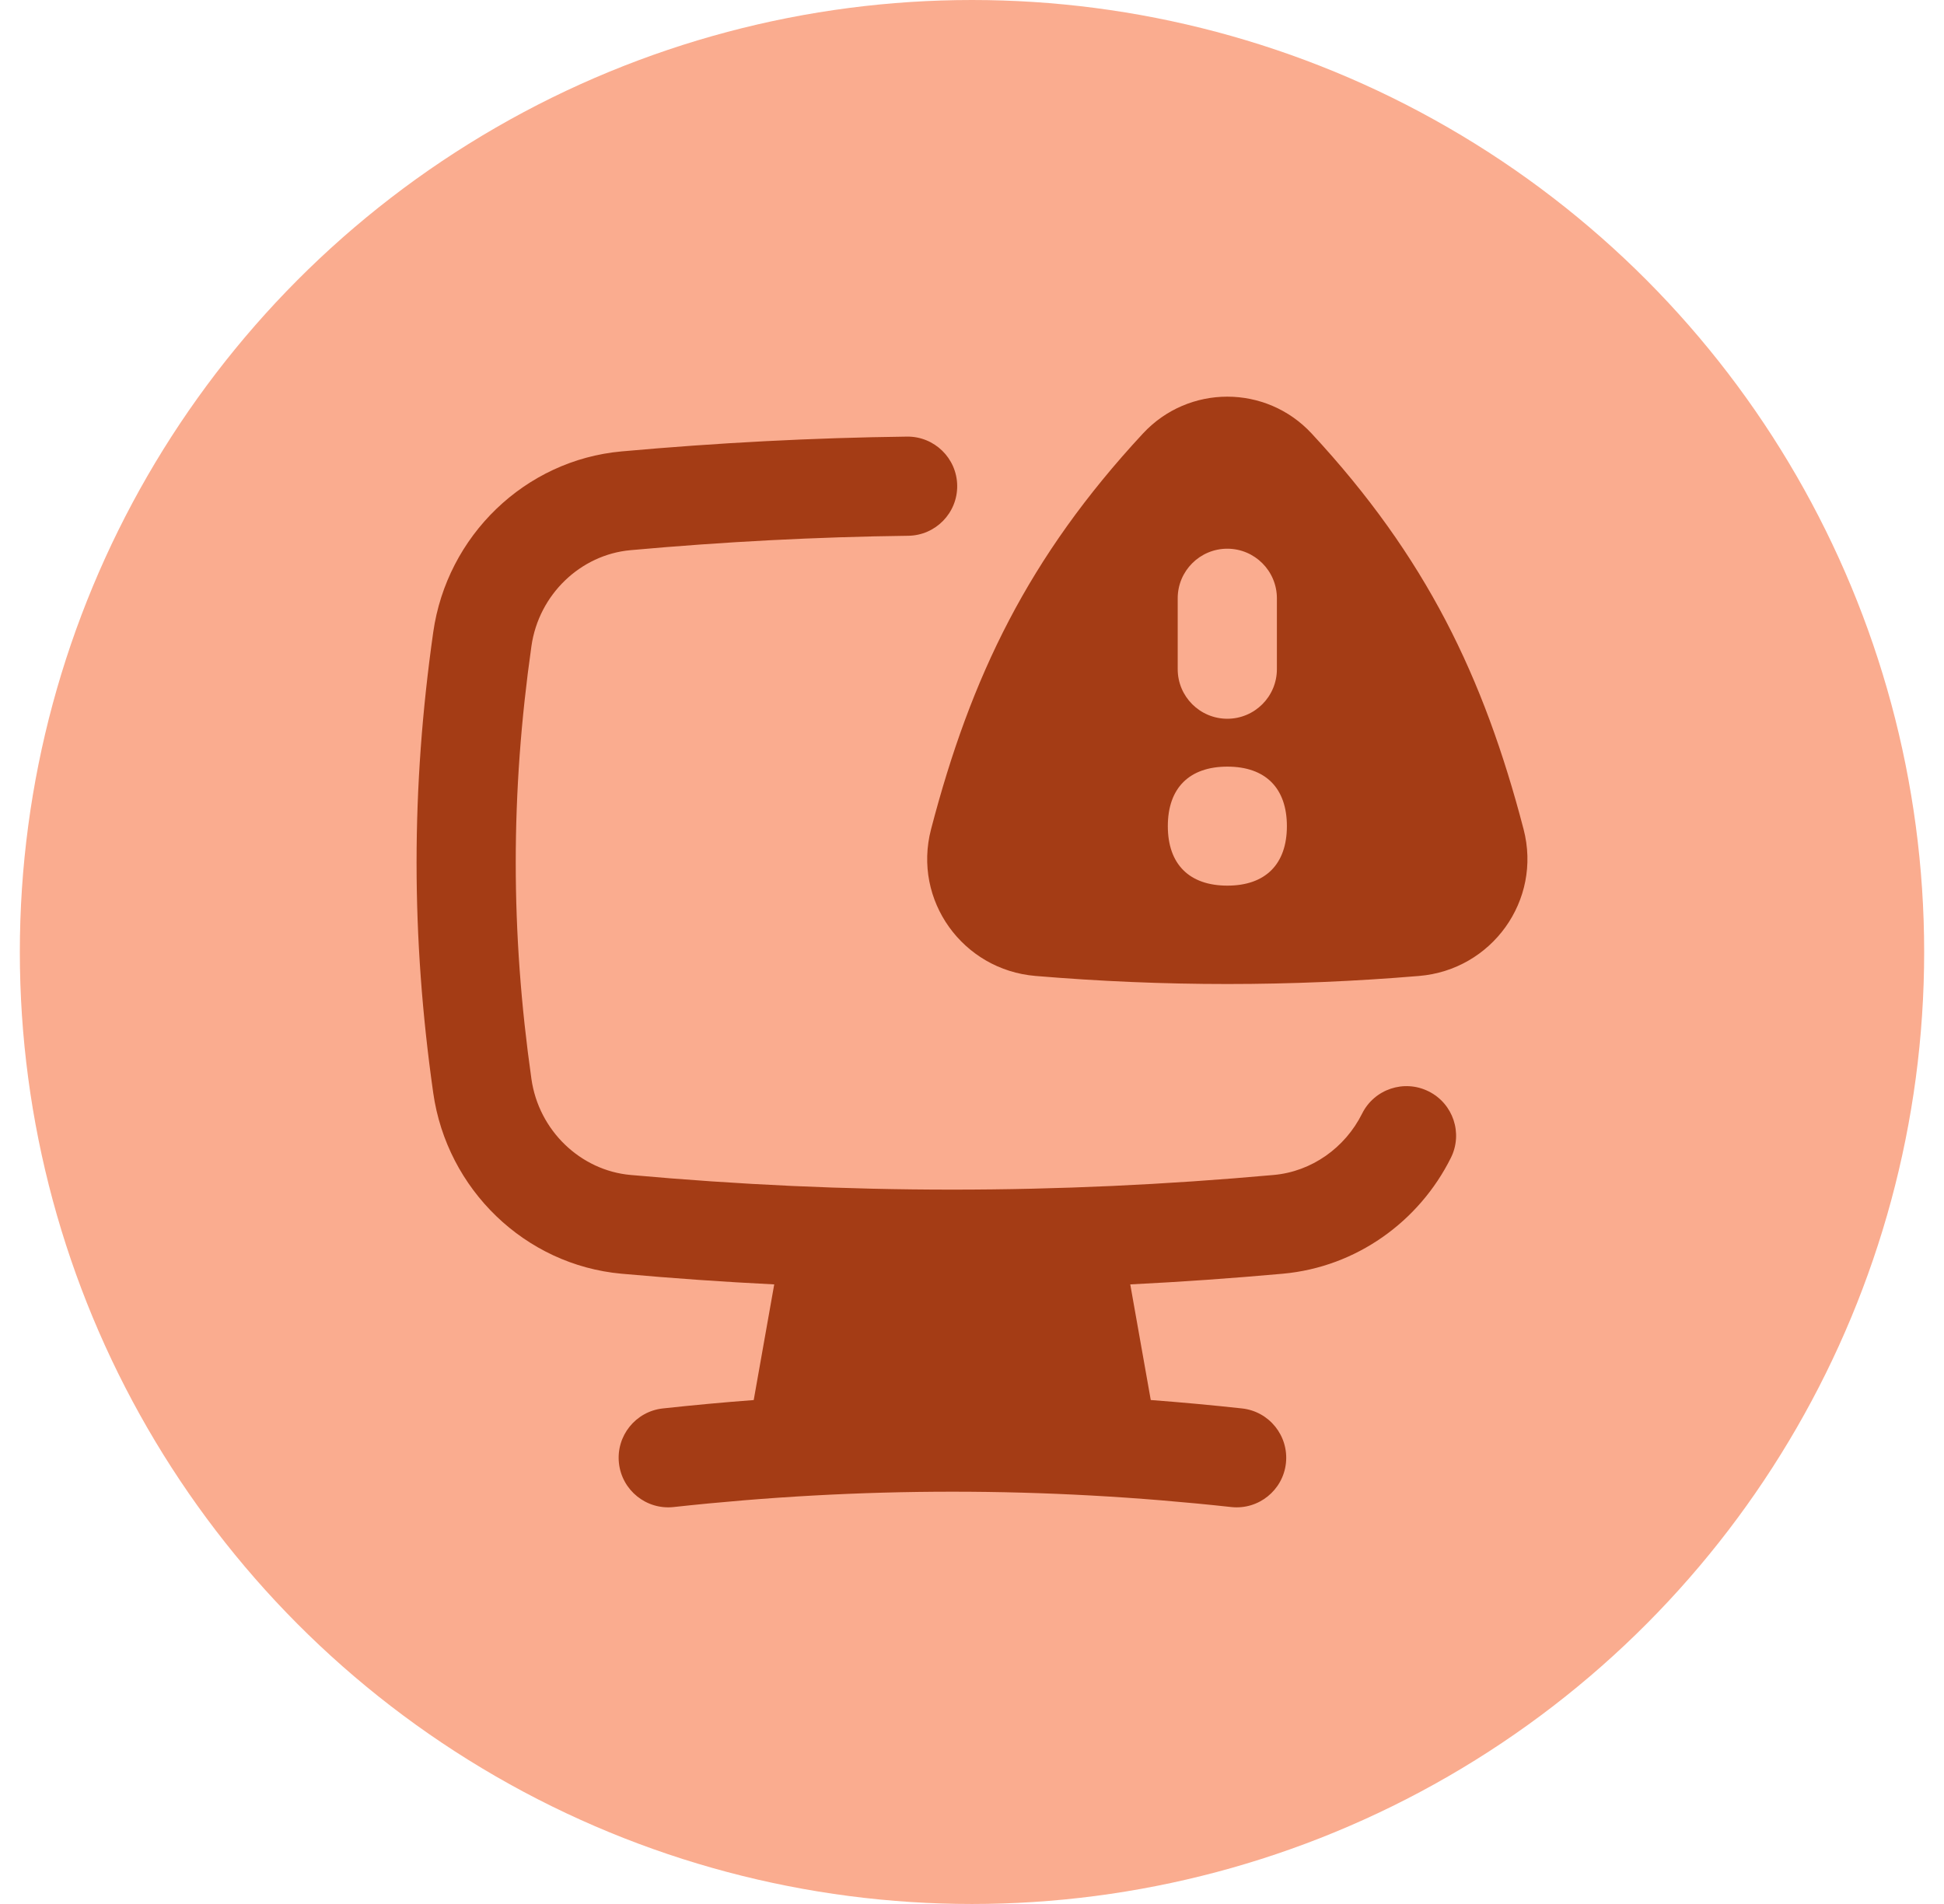 <svg width="49" height="48" viewBox="0 0 49 48" fill="none" xmlns="http://www.w3.org/2000/svg">
<circle cx="24.5" cy="24" r="24" fill="#FAAC8F"/>
<g clip-path="url(#clip0_645_21466)">
<path fill-rule="evenodd" clip-rule="evenodd" d="M28.808 10.93C29.958 9.69 31.912 9.69 33.062 10.93C35.946 14.04 37.397 17.052 38.403 20.905C38.871 22.701 37.598 24.452 35.77 24.604C32.533 24.875 29.337 24.875 26.101 24.604C24.272 24.452 22.999 22.701 23.468 20.905C24.473 17.052 25.924 14.04 28.808 10.93ZM30.935 13.833C31.625 13.833 32.185 14.393 32.185 15.083V16.87C32.185 17.56 31.625 18.12 30.935 18.12C30.245 18.12 29.685 17.56 29.685 16.87V15.083C29.685 14.393 30.245 13.833 30.935 13.833ZM30.937 22.327C31.897 22.327 32.437 21.787 32.437 20.827C32.437 19.867 31.897 19.327 30.937 19.327C29.977 19.327 29.436 19.867 29.436 20.827C29.436 21.787 29.977 22.327 30.937 22.327ZM28.489 32.38C29.764 32.317 31.043 32.227 32.333 32.111C34.19 31.943 35.771 30.793 36.57 29.19C36.879 28.572 36.628 27.822 36.01 27.514C35.392 27.205 34.641 27.456 34.333 28.074C33.902 28.939 33.059 29.535 32.108 29.621C26.642 30.114 21.358 30.114 15.892 29.621C14.639 29.508 13.581 28.509 13.395 27.201C12.868 23.494 12.868 19.997 13.395 16.29C13.581 14.982 14.639 13.983 15.892 13.87C18.25 13.657 20.574 13.536 22.892 13.507C23.583 13.498 24.135 12.932 24.127 12.242C24.118 11.551 23.551 10.999 22.861 11.007C20.476 11.037 18.088 11.162 15.667 11.38C13.232 11.6 11.265 13.509 10.92 15.938C10.36 19.878 10.36 23.613 10.92 27.553C11.265 29.982 13.232 31.891 15.667 32.111C16.958 32.227 18.239 32.317 19.515 32.38L18.998 35.296C18.236 35.353 17.473 35.424 16.708 35.507C16.022 35.582 15.526 36.199 15.601 36.886C15.676 37.572 16.293 38.068 16.979 37.993C21.698 37.477 26.315 37.477 31.034 37.993C31.721 38.068 32.338 37.572 32.413 36.886C32.487 36.199 31.992 35.582 31.306 35.507C30.537 35.423 29.771 35.353 29.006 35.295L28.489 32.38Z" fill="#A43C15"/>
</g>
<defs>
<clipPath id="clip0_645_21466">
<rect width="28" height="28" fill="white" transform="translate(10.5 10)"/>
</clipPath>
</defs>
</svg>
